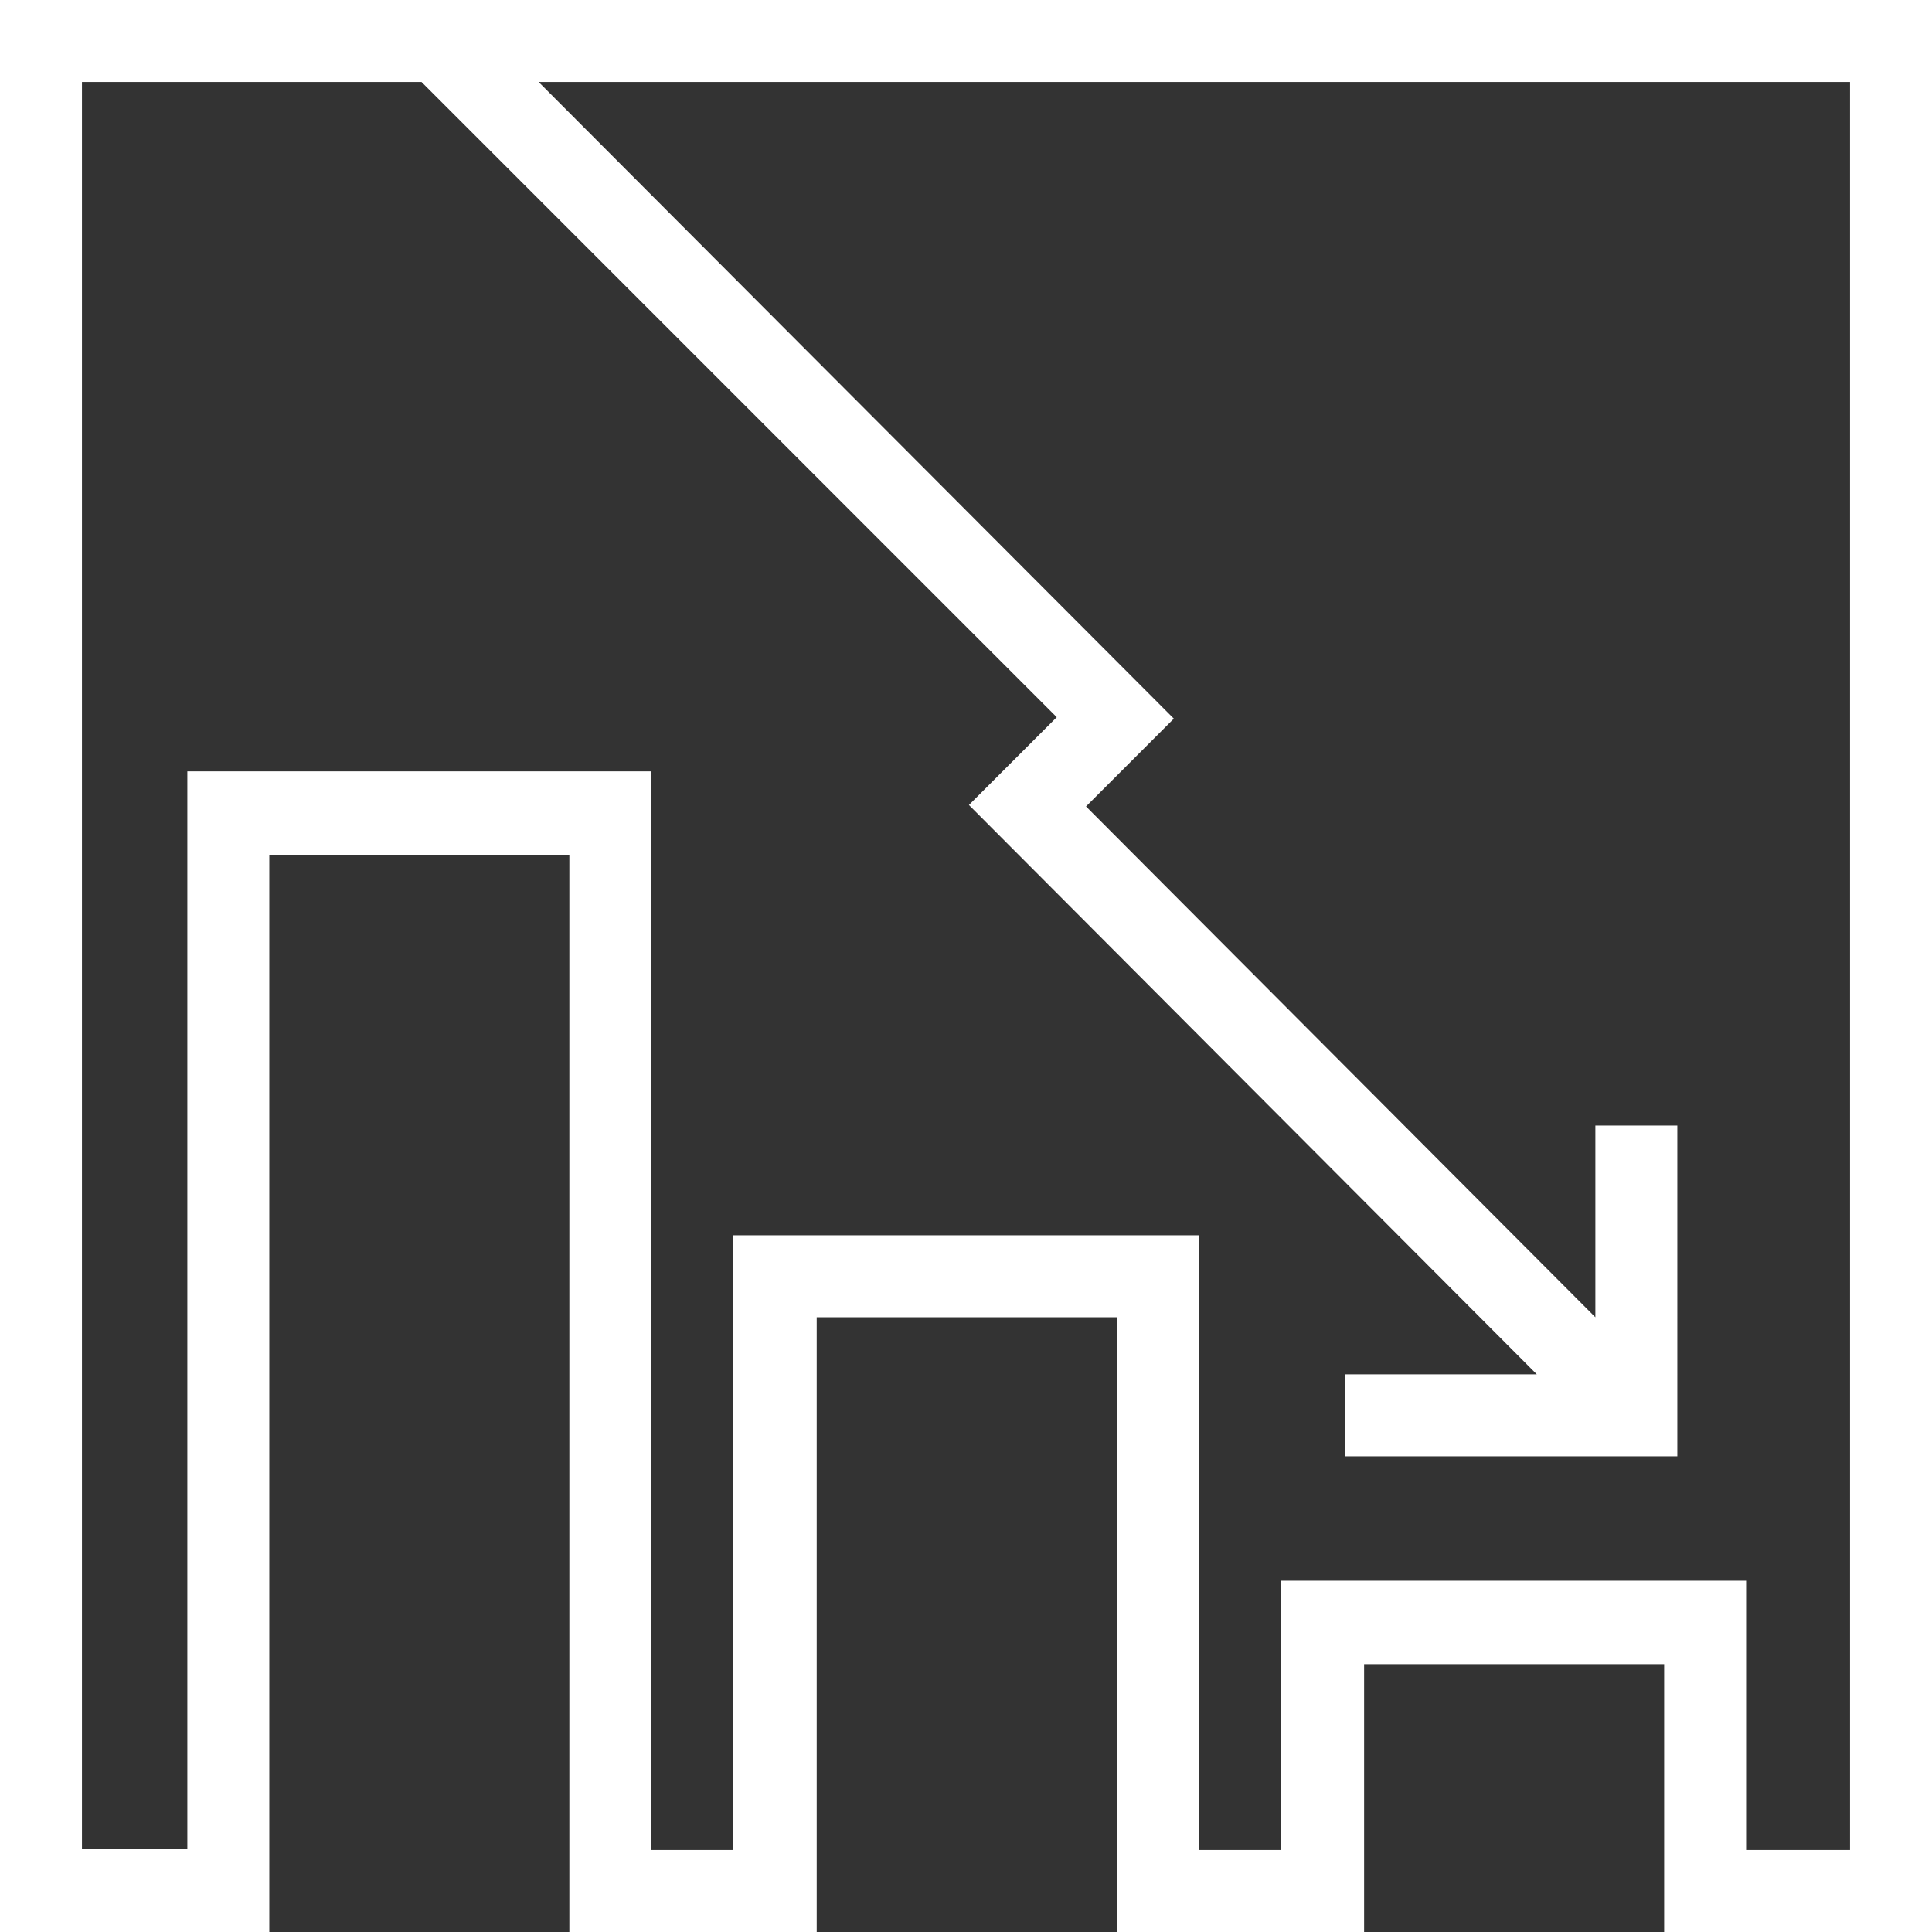 <?xml version="1.0" encoding="utf-8"?>
<svg version="1.1" id="Layer_1" xmlns="http://www.w3.org/2000/svg" xmlns:xlink="http://www.w3.org/1999/xlink" x="0px" y="0px"
	 viewBox="0 0 132 132" style="enable-background:new 0 0 132 132;" xml:space="preserve" width="132" height="132">
<rect x="0" y="0" width="132" height="132" fill="#333333" stroke="none"/>
<style type="text/css">
	.st0{fill:#FFFFFF;}
</style>
<path class="st0" d="M0,0v132h18.4V58.4h20.5V132h16.9V90h20.5v42h16.9v-18.3h20.5V132H132V0H0z M126.4,126.4h-7.1V108H87.5v18.4h-5.6v-42H50.1
	v42h-5.6V52.7H12.8v73.6H5.6V5.6h23.2l43.4,43.4l-6,6L105,93.9H91.9v5.6h22.7V76.9H109v13.1L74.2,55.1l6-6L36.8,5.6h89.6V126.4z"/>
</svg>
